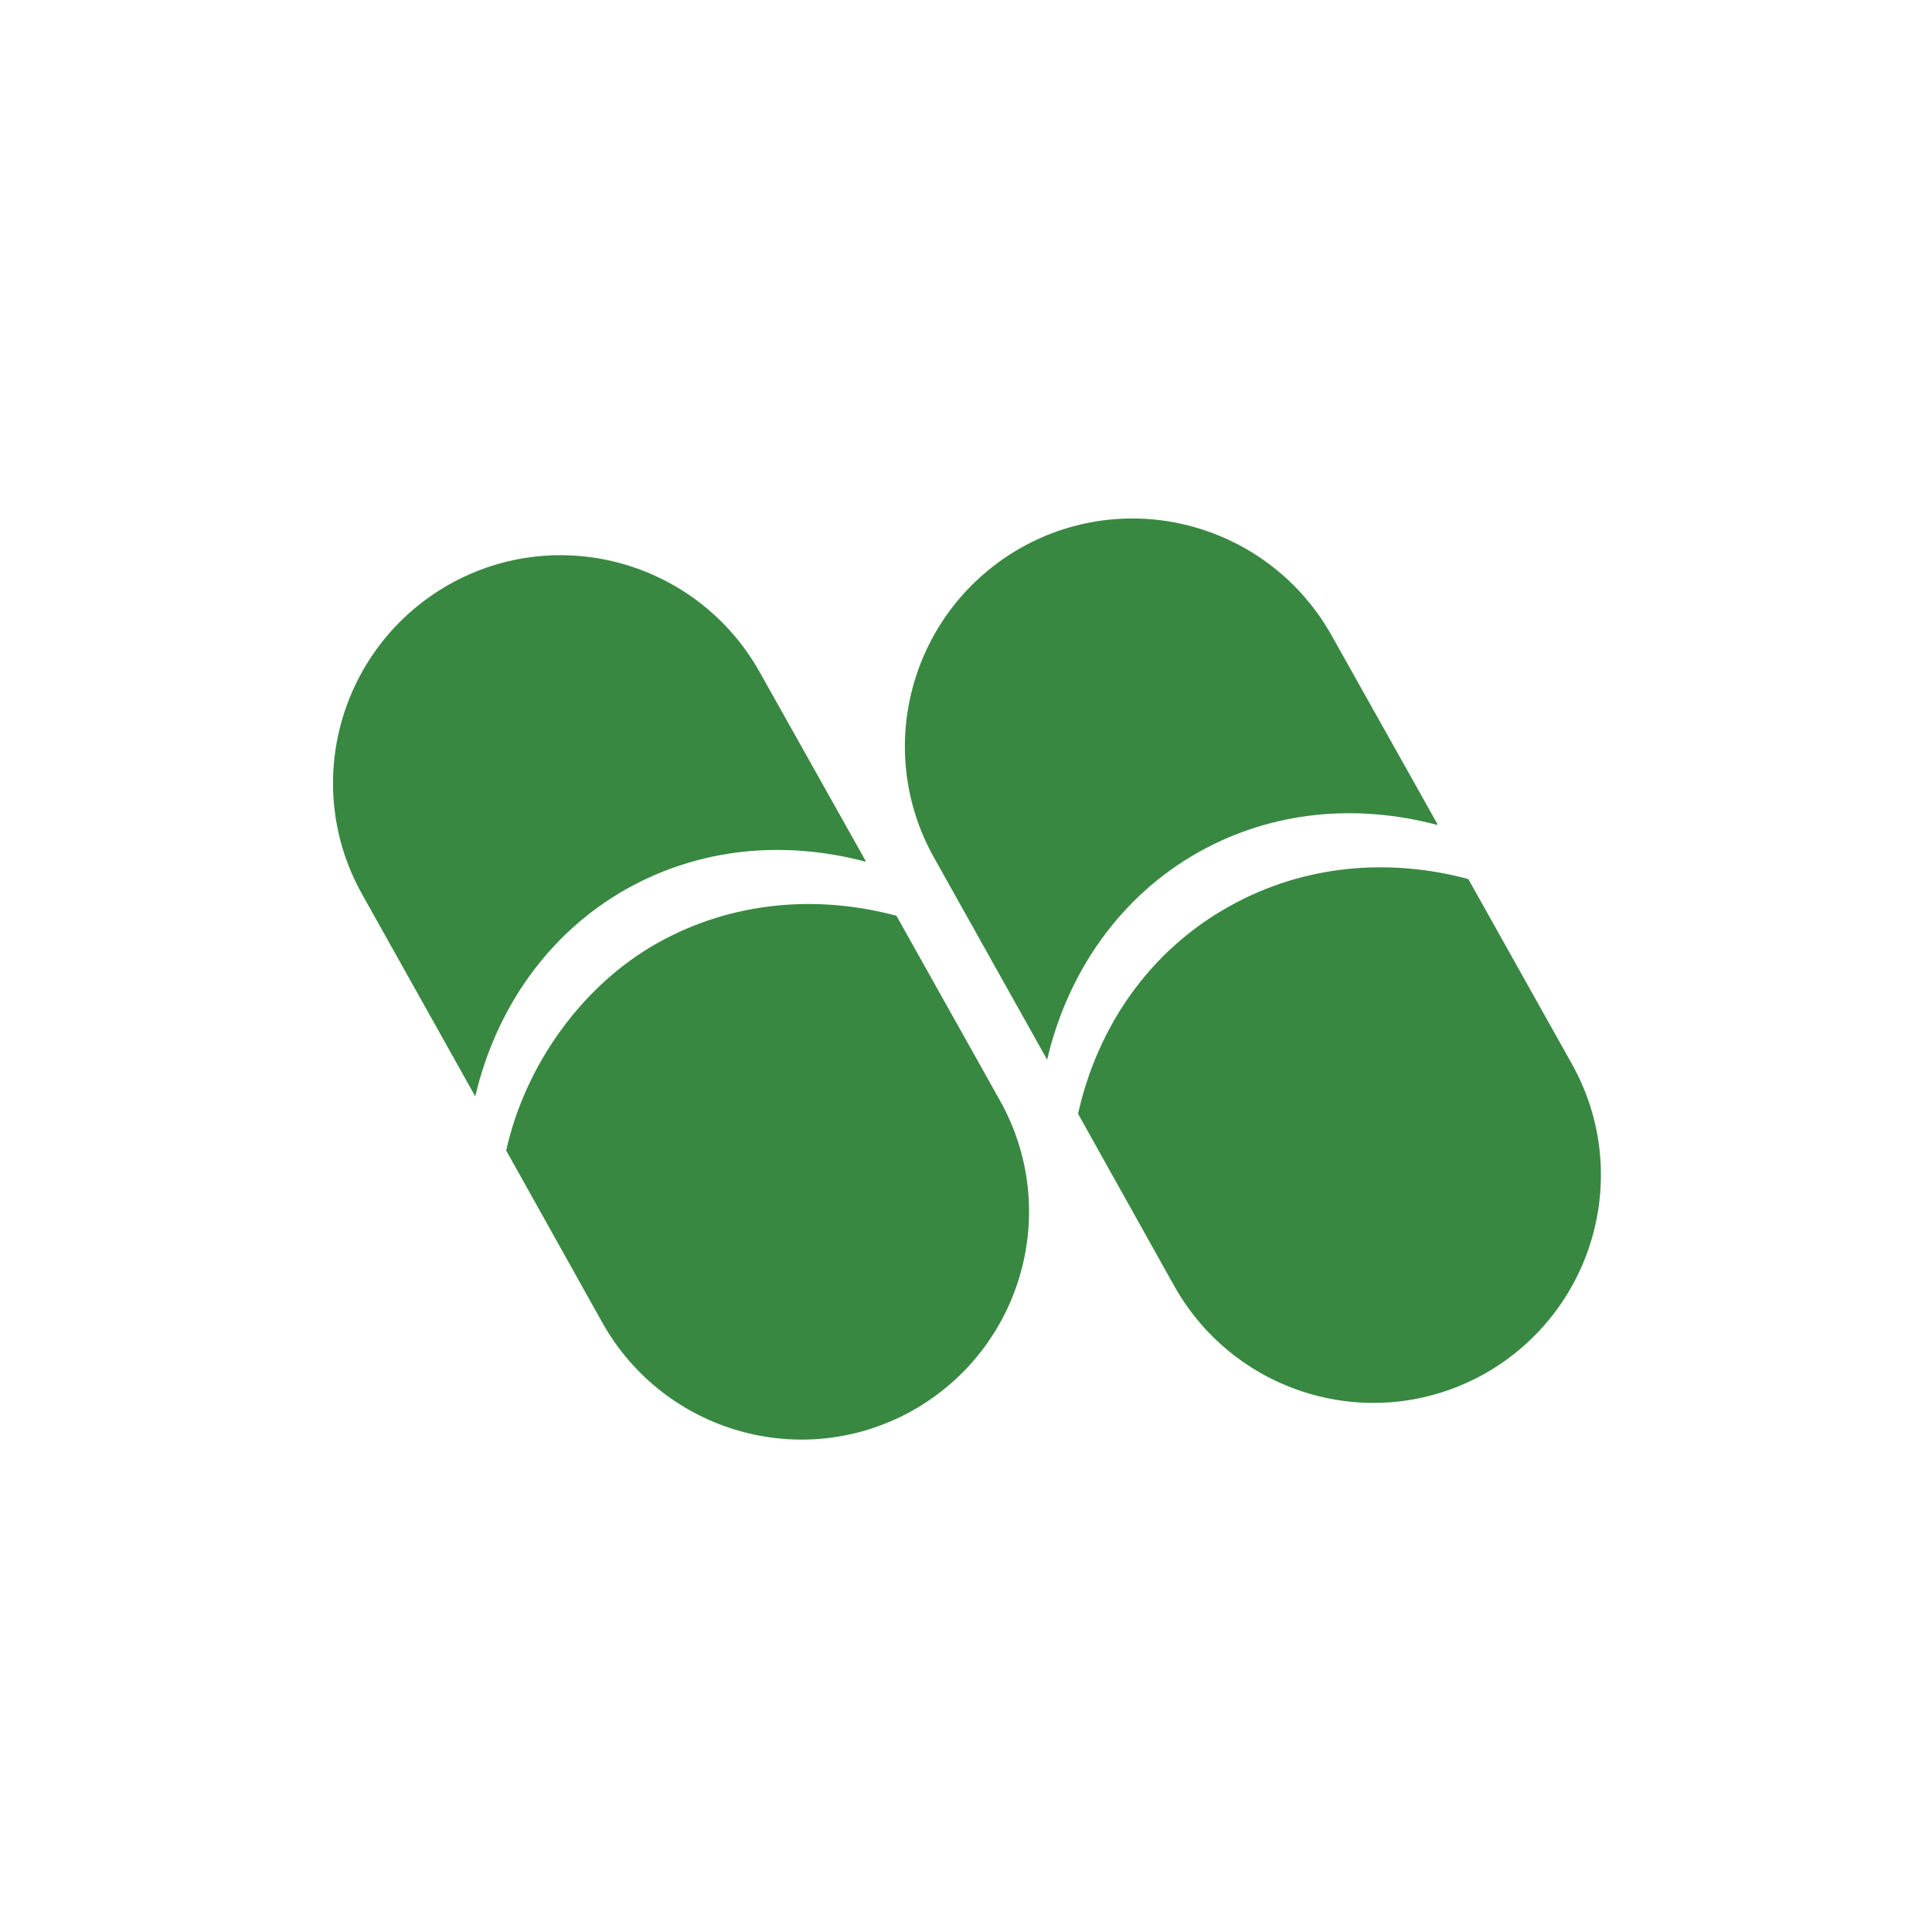 <?xml version="1.0" encoding="UTF-8"?>
<svg id="Layer_1" data-name="Layer 1" xmlns="http://www.w3.org/2000/svg" version="1.1" viewBox="0 0 200 200">
  <defs>
    <style>
      .cls-1 {
        fill: #388841;
        stroke-width: 0px;
      }
    </style>
  </defs>
  <g>
    <path class="cls-1" d="M89.6,89.1l-11-19.6c-6.4-11.3-20.7-15.4-32.1-9-11.3,6.4-15.4,20.7-9,32.1l11.7,20.9c2.1-9,7.5-16.9,15.7-21.5,7.7-4.3,16.4-5,24.7-2.8Z"/>
    <path class="cls-1" d="M94.5,146c11.3-6.4,15.4-20.7,9-32.1l-10.7-19.1c-8.2-2.2-17-1.5-24.7,2.8s-13.7,12.5-15.7,21.5l10,17.9c6.4,11.3,20.7,15.4,32.1,9Z"/>
  </g>
  <g>
    <path class="cls-1" d="M148.8,85.3l-11-19.6c-6.4-11.3-20.7-15.4-32.1-9-11.3,6.4-15.4,20.7-9,32.1l11.7,20.9c2.1-9,7.5-16.9,15.7-21.5,7.7-4.3,16.4-5,24.7-2.8Z"/>
    <path class="cls-1" d="M153.7,142.2c11.3-6.4,15.4-20.7,9-32.1l-10.7-19.1c-8.2-2.2-17-1.5-24.7,2.8-8.3,4.6-13.7,12.5-15.7,21.5l10,17.9c6.4,11.3,20.7,15.4,32.1,9Z"/>
  </g>
</svg>